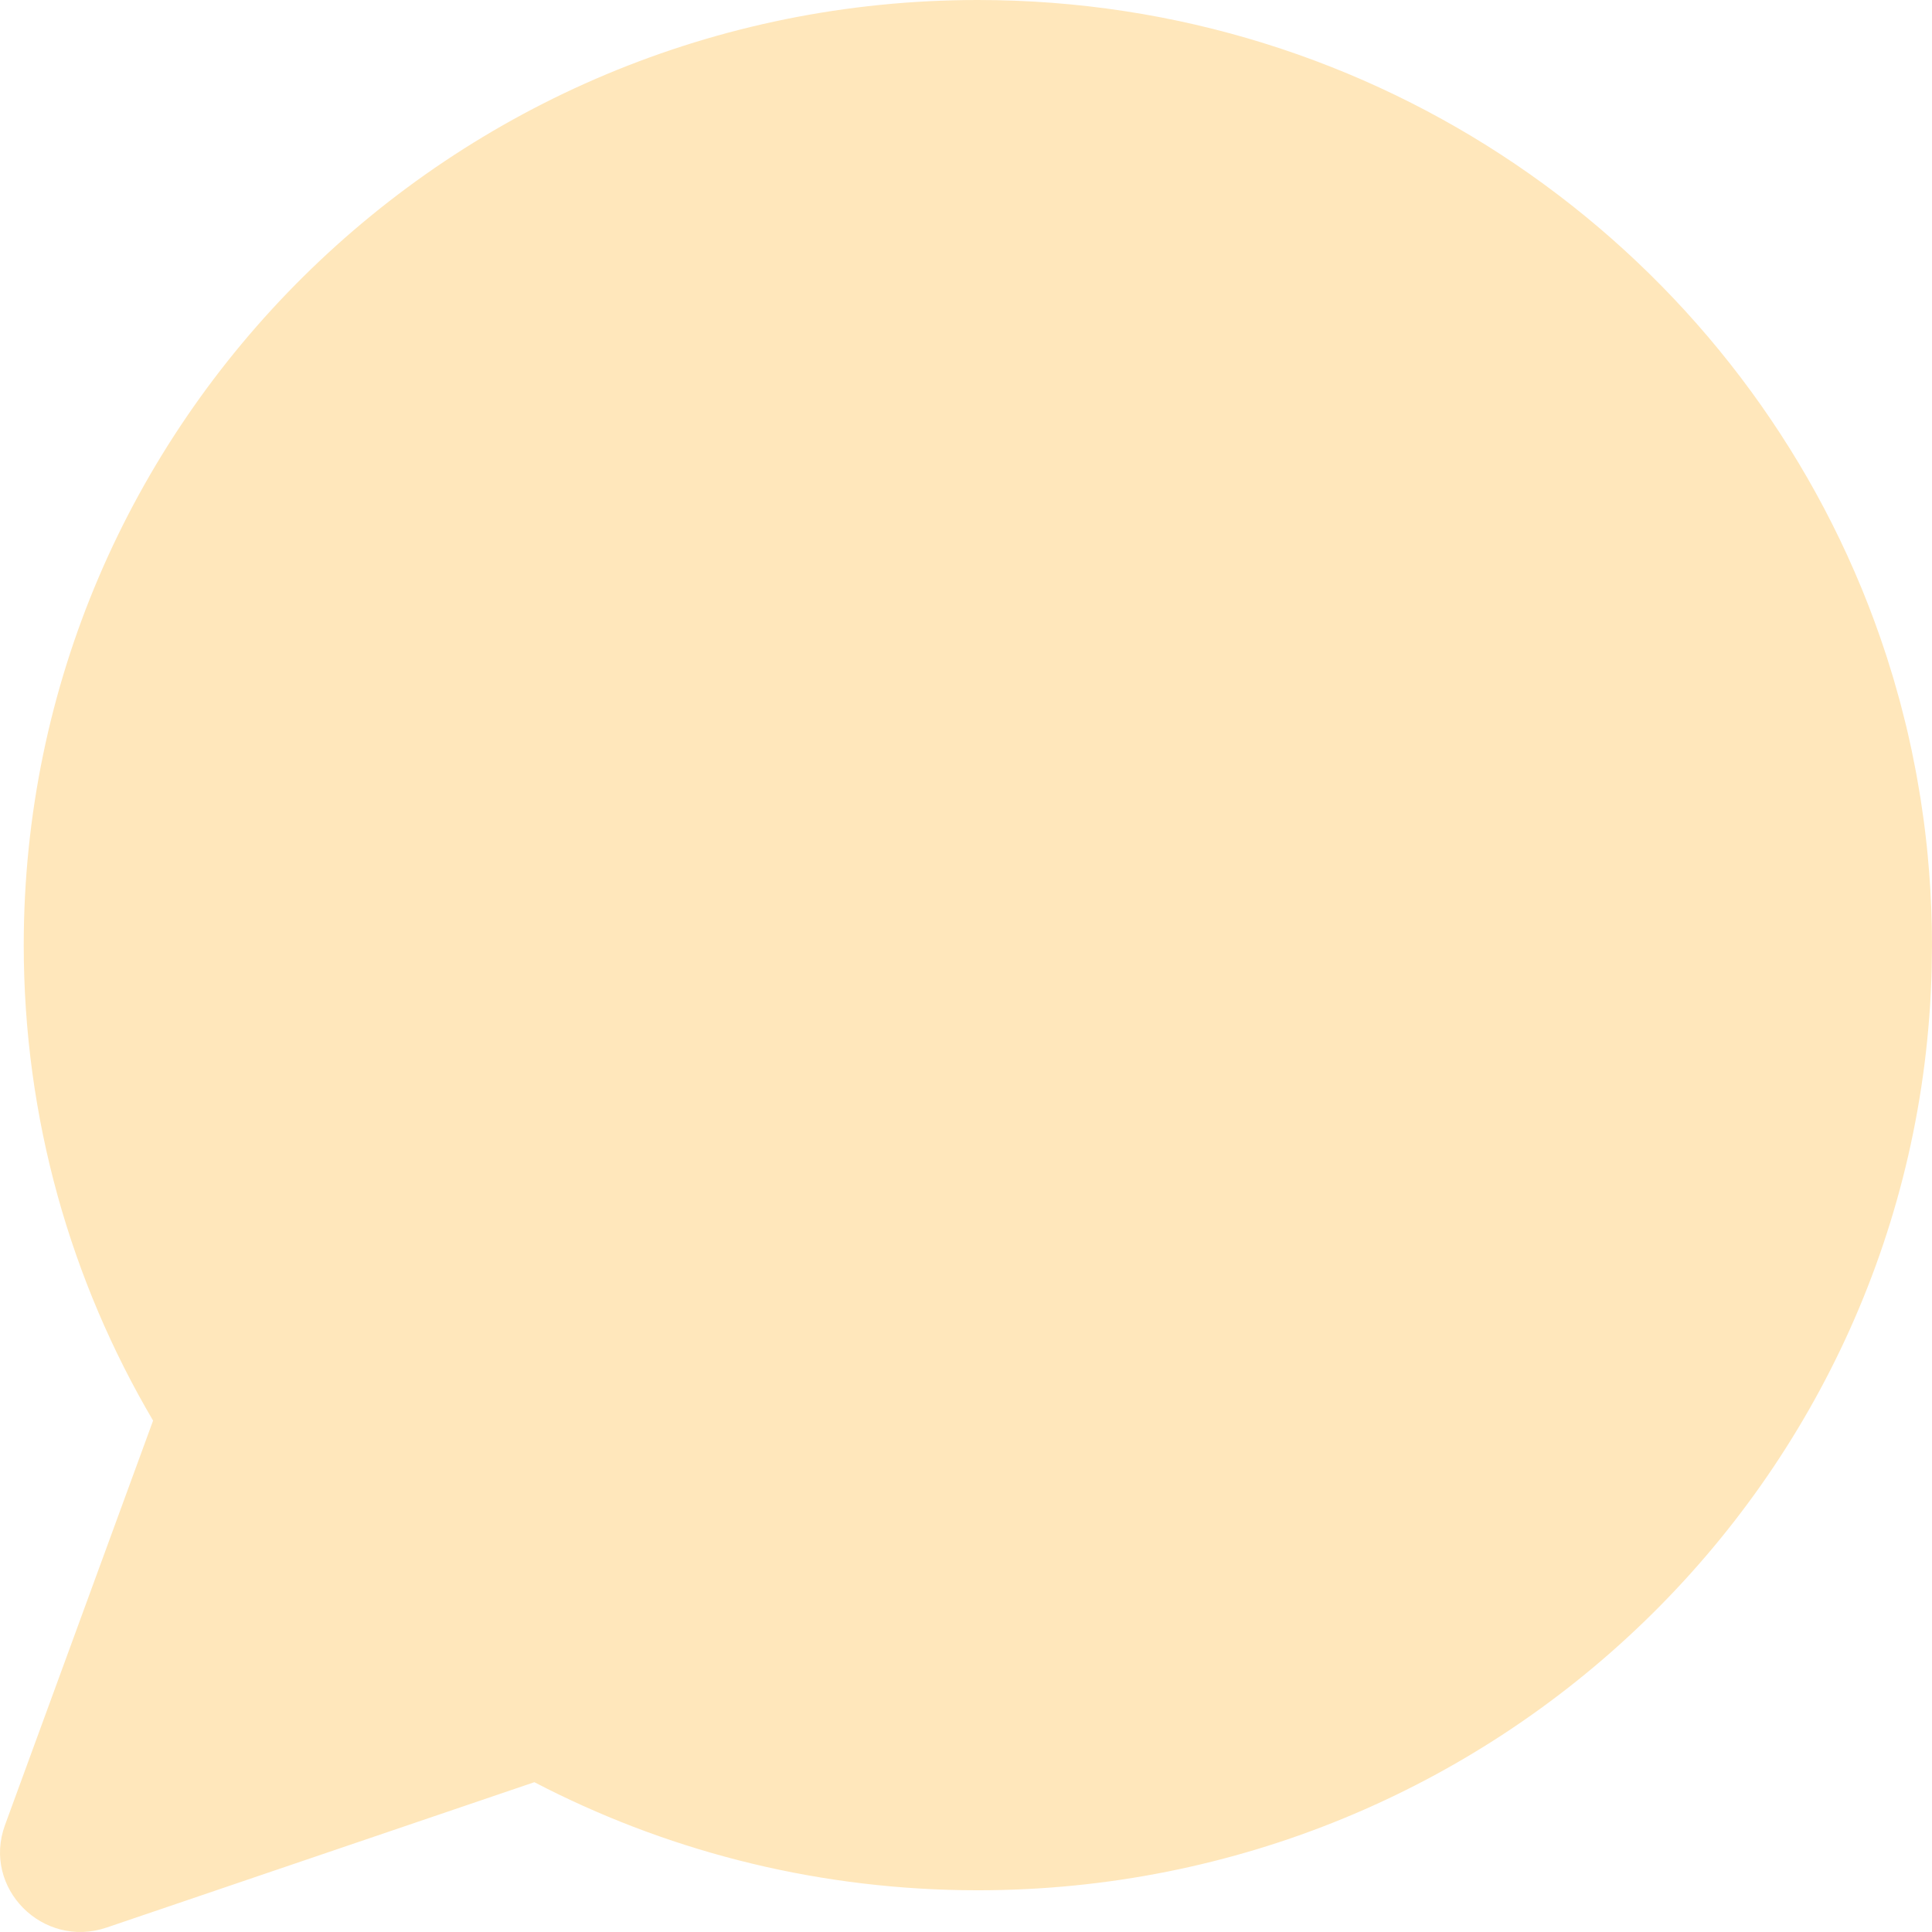<svg width="84" height="84" viewBox="0 0 84 84" fill="none" xmlns="http://www.w3.org/2000/svg">
<path d="M42.516 0C59.873 0 74.737 10.56 80.925 25.547C80.939 25.581 80.953 25.614 80.967 25.648C81.342 26.564 81.685 27.497 81.994 28.444C82.008 28.487 82.022 28.529 82.036 28.572C82.127 28.855 82.215 29.138 82.3 29.423C82.314 29.471 82.328 29.52 82.343 29.568C82.425 29.849 82.505 30.131 82.582 30.414C82.596 30.465 82.609 30.515 82.623 30.565C82.696 30.84 82.766 31.115 82.834 31.392C82.851 31.463 82.869 31.535 82.887 31.607C82.953 31.884 83.015 32.161 83.075 32.44C83.087 32.495 83.1 32.551 83.112 32.606C83.168 32.871 83.22 33.138 83.271 33.404C83.288 33.494 83.306 33.583 83.323 33.673C83.363 33.888 83.399 34.105 83.435 34.321C83.458 34.459 83.482 34.596 83.504 34.734C83.545 34.995 83.582 35.256 83.618 35.518C83.628 35.588 83.639 35.658 83.648 35.728C83.686 36.011 83.719 36.295 83.75 36.579C83.758 36.652 83.768 36.725 83.775 36.798C83.804 37.071 83.827 37.345 83.85 37.619C83.857 37.7 83.865 37.782 83.872 37.863C83.956 38.929 84 40.006 84 41.093L83.986 42.153C83.418 64.359 65.069 82.186 42.516 82.186L41.864 82.181C35.145 82.078 28.814 80.392 23.233 77.487L4.638 83.806C1.86 84.75 -0.785 82.084 0.217 79.351L6.656 61.766C3.081 55.694 1.032 48.63 1.032 41.093C1.032 18.397 19.604 0 42.516 0Z" fill="#FFE7BB"/>
</svg>
